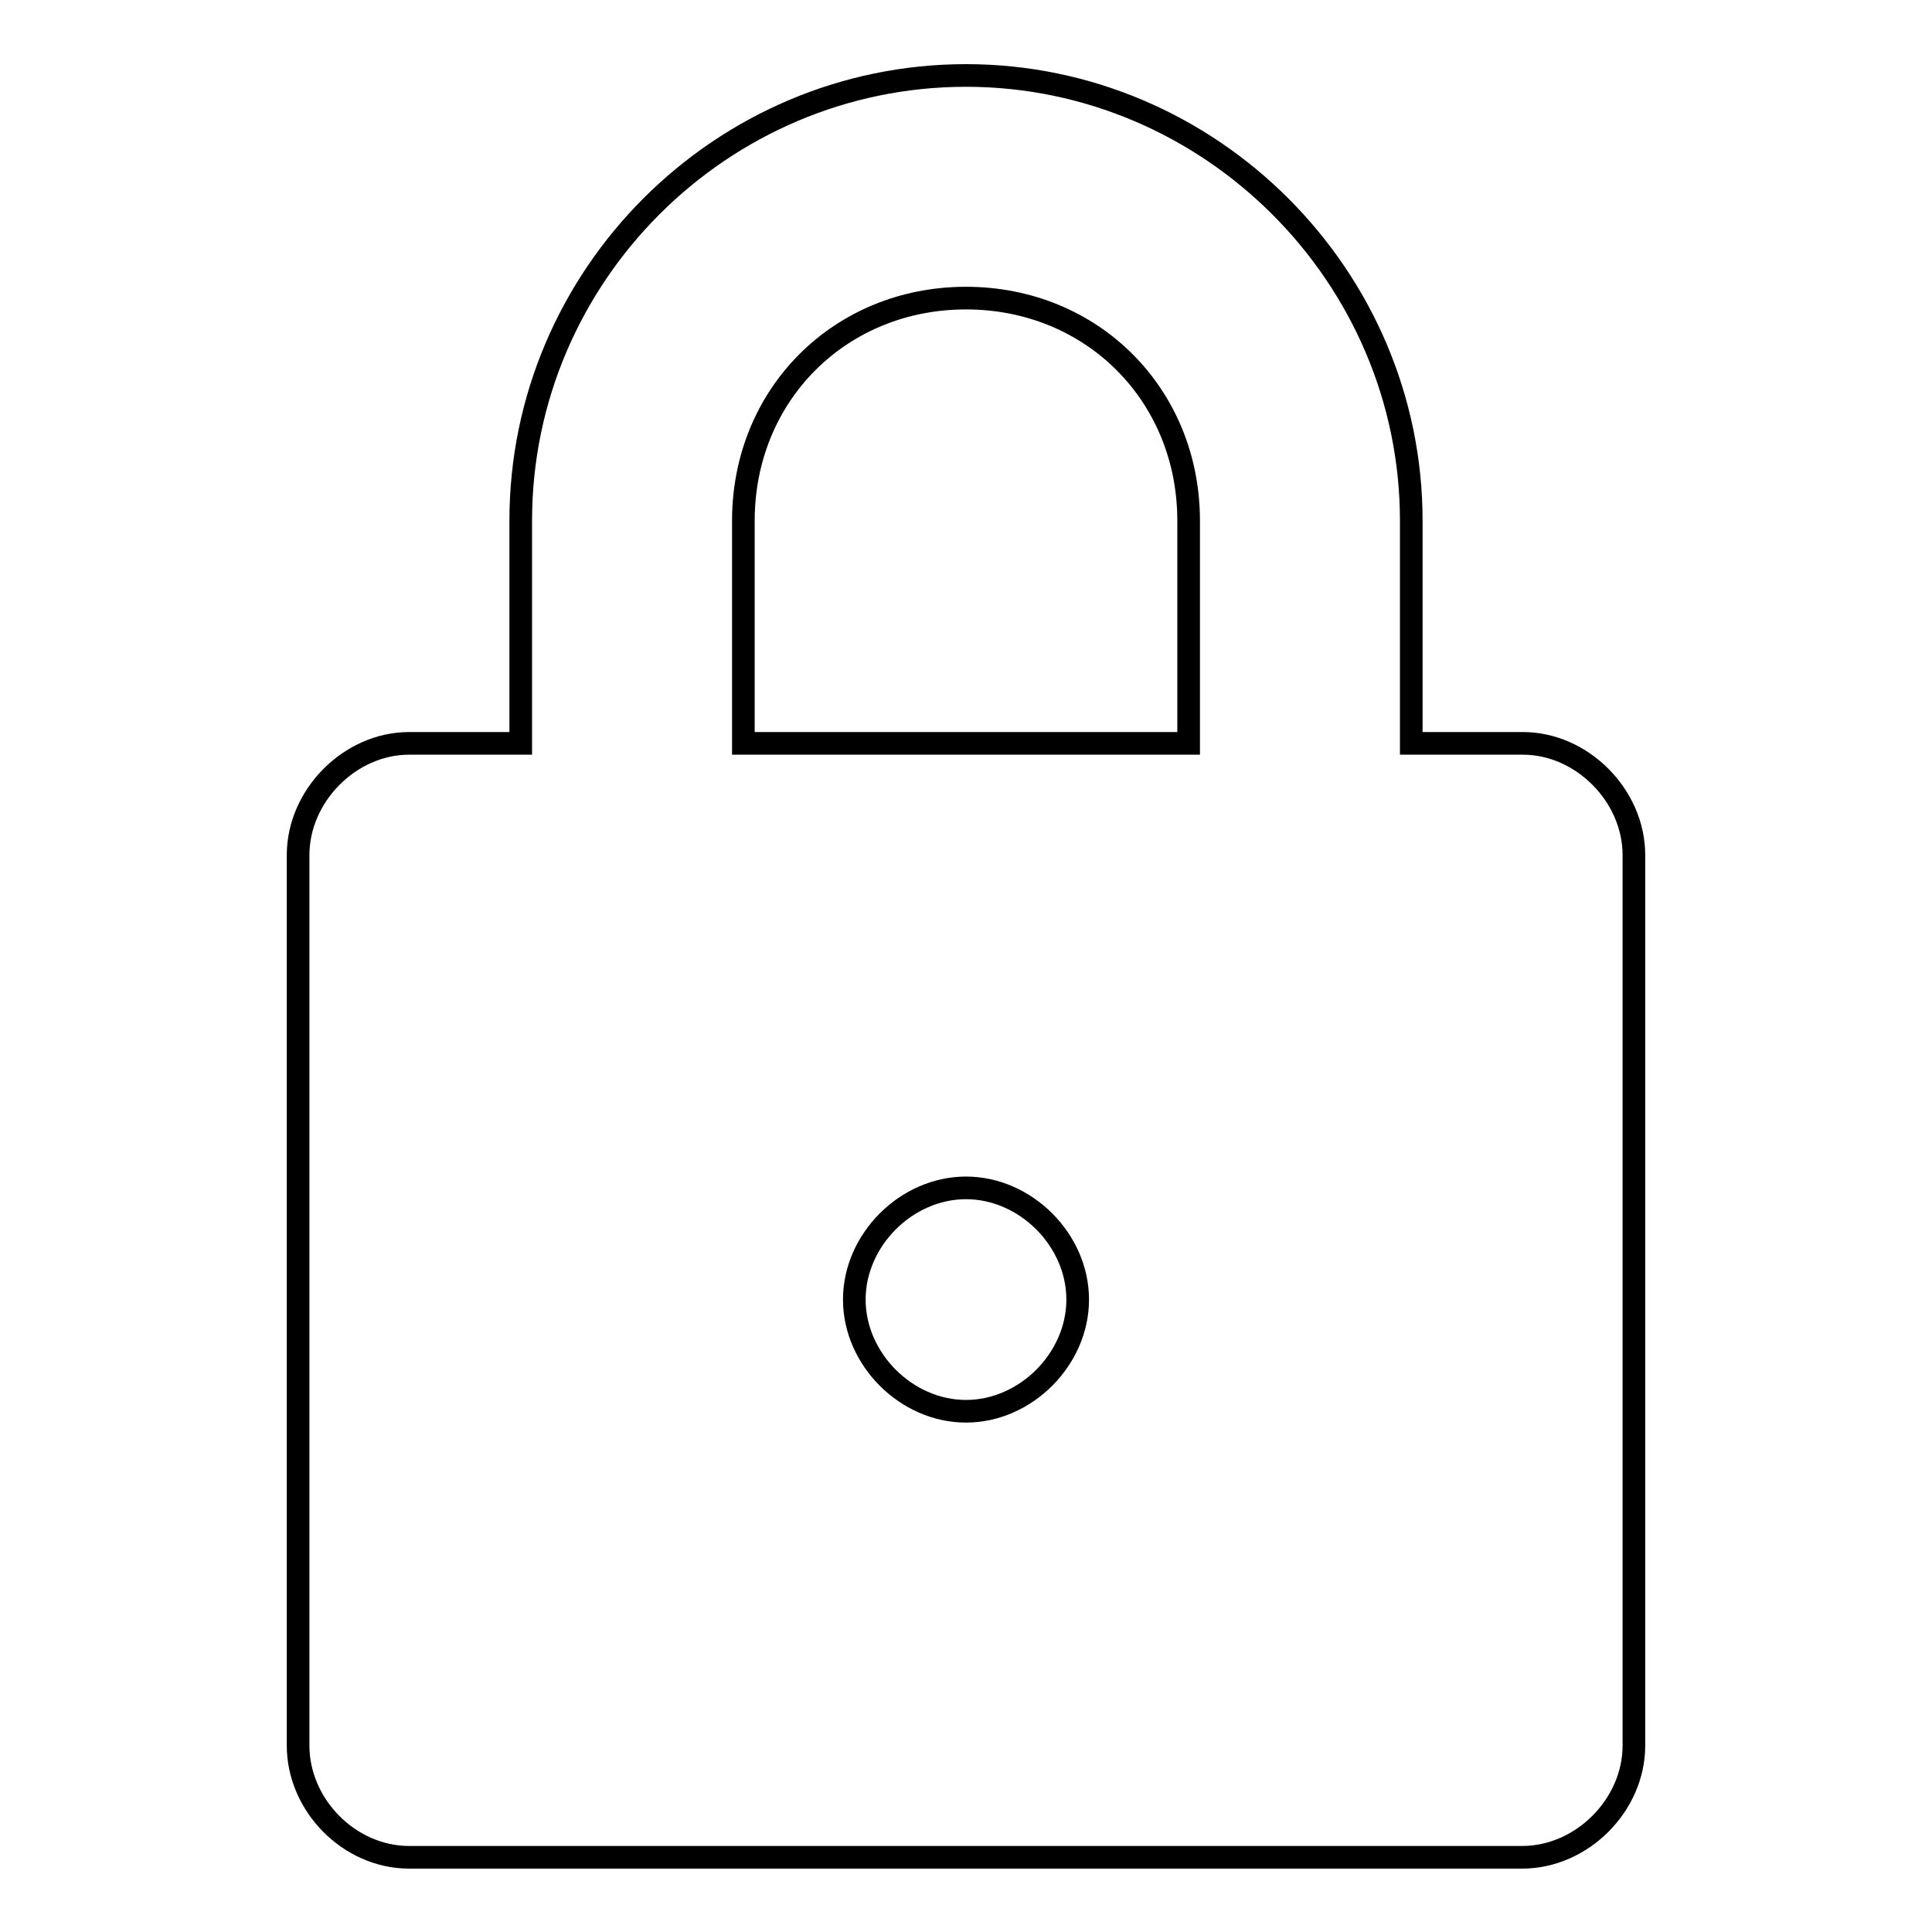 <?xml version="1.0" encoding="utf-8"?>
<!-- Svg Vector Icons : http://www.onlinewebfonts.com/icon -->
<!DOCTYPE svg PUBLIC "-//W3C//DTD SVG 1.1//EN" "http://www.w3.org/Graphics/SVG/1.1/DTD/svg11.dtd">
<svg version="1.1" xmlns="http://www.w3.org/2000/svg" xmlns:xlink="http://www.w3.org/1999/xlink" x="0px" y="0px" viewBox="0 0 256 256" enable-background="new 0 0 256 256" xml:space="preserve">
<g><g><path stroke-width="3" fill-opacity="0" stroke="#000000"  d="M216.5,113.3v118c0,7.9-6.9,14.8-14.8,14.8H54.2c-7.9,0-14.7-6.9-14.7-14.8v-118c0-7.9,6.9-14.8,14.7-14.8H69V69c0-32.5,26.6-59,59-59c32.4,0,59,26.6,59,59v29.5h14.8C209.6,98.5,216.5,105.4,216.5,113.3z M142.8,172.2c0-7.9-6.9-14.8-14.8-14.8c-7.9,0-14.8,6.9-14.8,14.8c0,7.9,6.9,14.8,14.8,14.8C135.9,187,142.8,180.1,142.8,172.2z M128,39.5c-16.7,0-29.5,12.8-29.5,29.5v29.5h59V69C157.5,52.3,144.7,39.5,128,39.5z"/></g></g>
</svg>